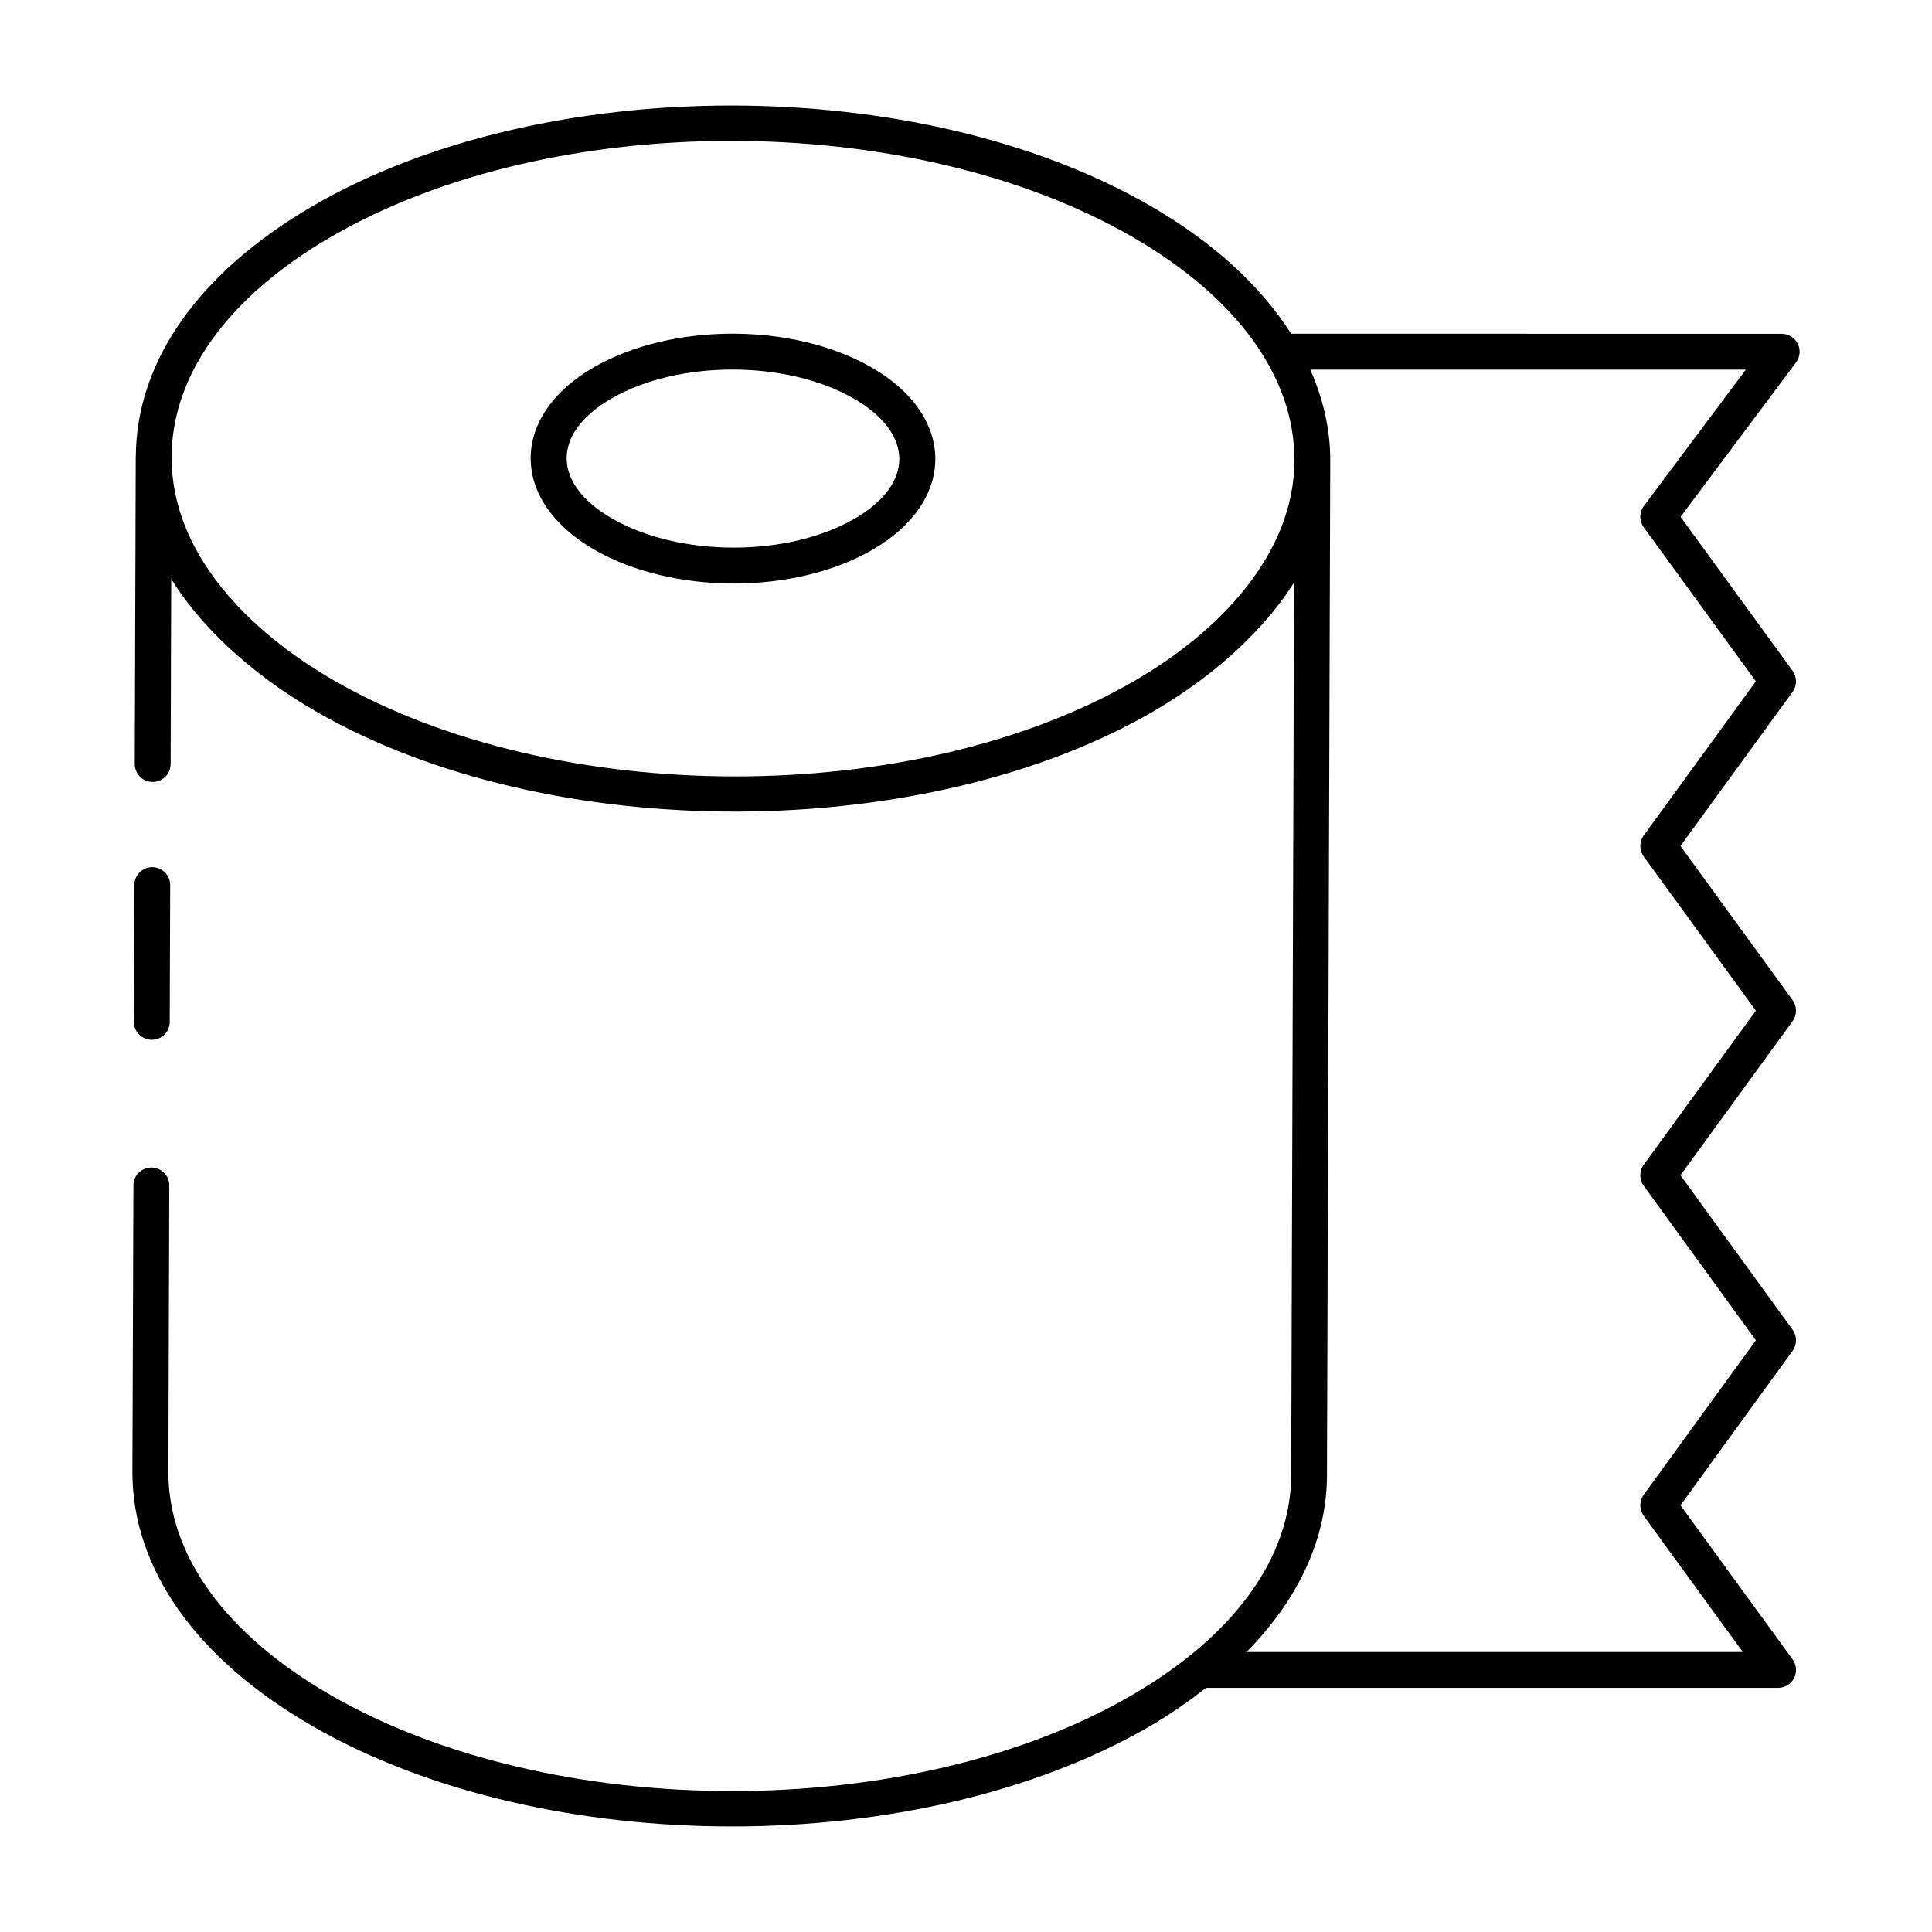 <?xml version="1.0" encoding="UTF-8"?>
<!-- Uploaded to: ICON Repo, www.iconrepo.com, Generator: ICON Repo Mixer Tools -->
<svg fill="#000000" width="800px" height="800px" version="1.1" viewBox="144 144 512 512" xmlns="http://www.w3.org/2000/svg">
 <g>
  <path d="m179.09 533.99c-0.074 25.688 16.863 49.633 47.691 67.426 61.434 35.469 160.98 35.48 221.93 0.059 5.477-3.184 10.344-6.625 14.91-10.18l151.59 0.004c1.785 0 3.426-1.004 4.238-2.594 0.809-1.598 0.66-3.508-0.395-4.957l-29.715-40.836 29.719-40.93c1.207-1.668 1.207-3.922 0-5.59l-29.719-40.93 29.715-40.836c1.211-1.672 1.211-3.926 0-5.594l-29.715-40.836 29.715-40.84c1.211-1.668 1.211-3.922 0-5.594l-29.688-40.793 30.602-40.918c1.078-1.438 1.25-3.363 0.445-4.977-0.809-1.605-2.449-2.621-4.25-2.621l-129.99-0.004c-8.055-12.652-20.57-24.23-37.379-33.934-61.336-35.414-160.86-35.395-221.86 0.047-30.176 17.539-46.812 41.105-46.938 66.391 0 0.043-0.023 0.078-0.023 0.121v0.195c0 0.016-0.004 0.031-0.004 0.051 0 0.016 0.004 0.031 0.004 0.043l-0.262 81.094c-0.008 2.621 2.113 4.758 4.738 4.766h0.016c2.617 0 4.742-2.117 4.754-4.738l0.156-49.086c6.996 11.477 19.934 24.504 38.289 35.098 62.254 35.945 161.96 34.918 221.93 0.059 17.891-10.398 30.559-23.238 37.352-34.227l-0.766 236.58c-0.066 21.828-15.062 42.551-42.234 58.34-58.324 33.902-153.6 33.871-212.39-0.078-27.75-16.023-43.004-37.035-42.938-59.164l0.246-75.832c0.008-2.621-2.113-4.758-4.738-4.766h-0.016c-2.617 0-4.742 2.117-4.754 4.738zm52.613-327.21c58.664-34.082 153.91-33.762 212.34-0.027 27.691 15.984 42.957 36.961 42.988 59.059 0.039 25.078-20.062 45.652-42.234 58.539-58.324 33.902-153.6 33.871-212.39-0.078-22.336-12.895-42.961-33.496-42.93-59.09 0.031-21.848 15.012-42.582 42.23-58.402zm263.96 328.17 0.867-268.91c0-0.023-0.016-0.043-0.016-0.07 0-0.059 0.016-0.113 0.016-0.172-0.012-8.184-1.934-16.152-5.293-23.84h115.43l-27.02 36.129c-1.25 1.668-1.262 3.953-0.039 5.644l29.715 40.832-29.715 40.84c-1.211 1.668-1.211 3.922 0 5.59l29.715 40.836-29.715 40.832c-1.211 1.668-1.211 3.926-0.004 5.594l29.723 40.934-29.723 40.934c-1.207 1.668-1.207 3.926 0.004 5.59l26.254 36.082-131.5-0.004c13.758-14.023 21.254-30.031 21.301-46.84z"/>
  <path d="m184.21 419.55h0.016c2.617 0 4.742-2.117 4.754-4.738l0.121-36.242c0.008-2.621-2.113-4.758-4.738-4.766h-0.016c-2.617 0-4.742 2.117-4.754 4.738l-0.121 36.242c-0.012 2.621 2.109 4.758 4.738 4.766z"/>
  <path d="m301.45 289.64c20.805 12 53.223 11.996 73.836 0.008 22.168-12.871 22.133-35.324-0.254-48.242-20.758-11.977-53.172-11.977-73.82 0.02-22.156 12.875-22.129 35.285 0.238 48.215zm4.539-40c17.719-10.293 46.559-10.242 64.289 0 15.977 9.223 16.078 22.594 0.23 31.793-17.652 10.262-46.5 10.254-64.309-0.027-15.887-9.172-16.113-22.52-0.211-31.766z"/>
 </g>
</svg>